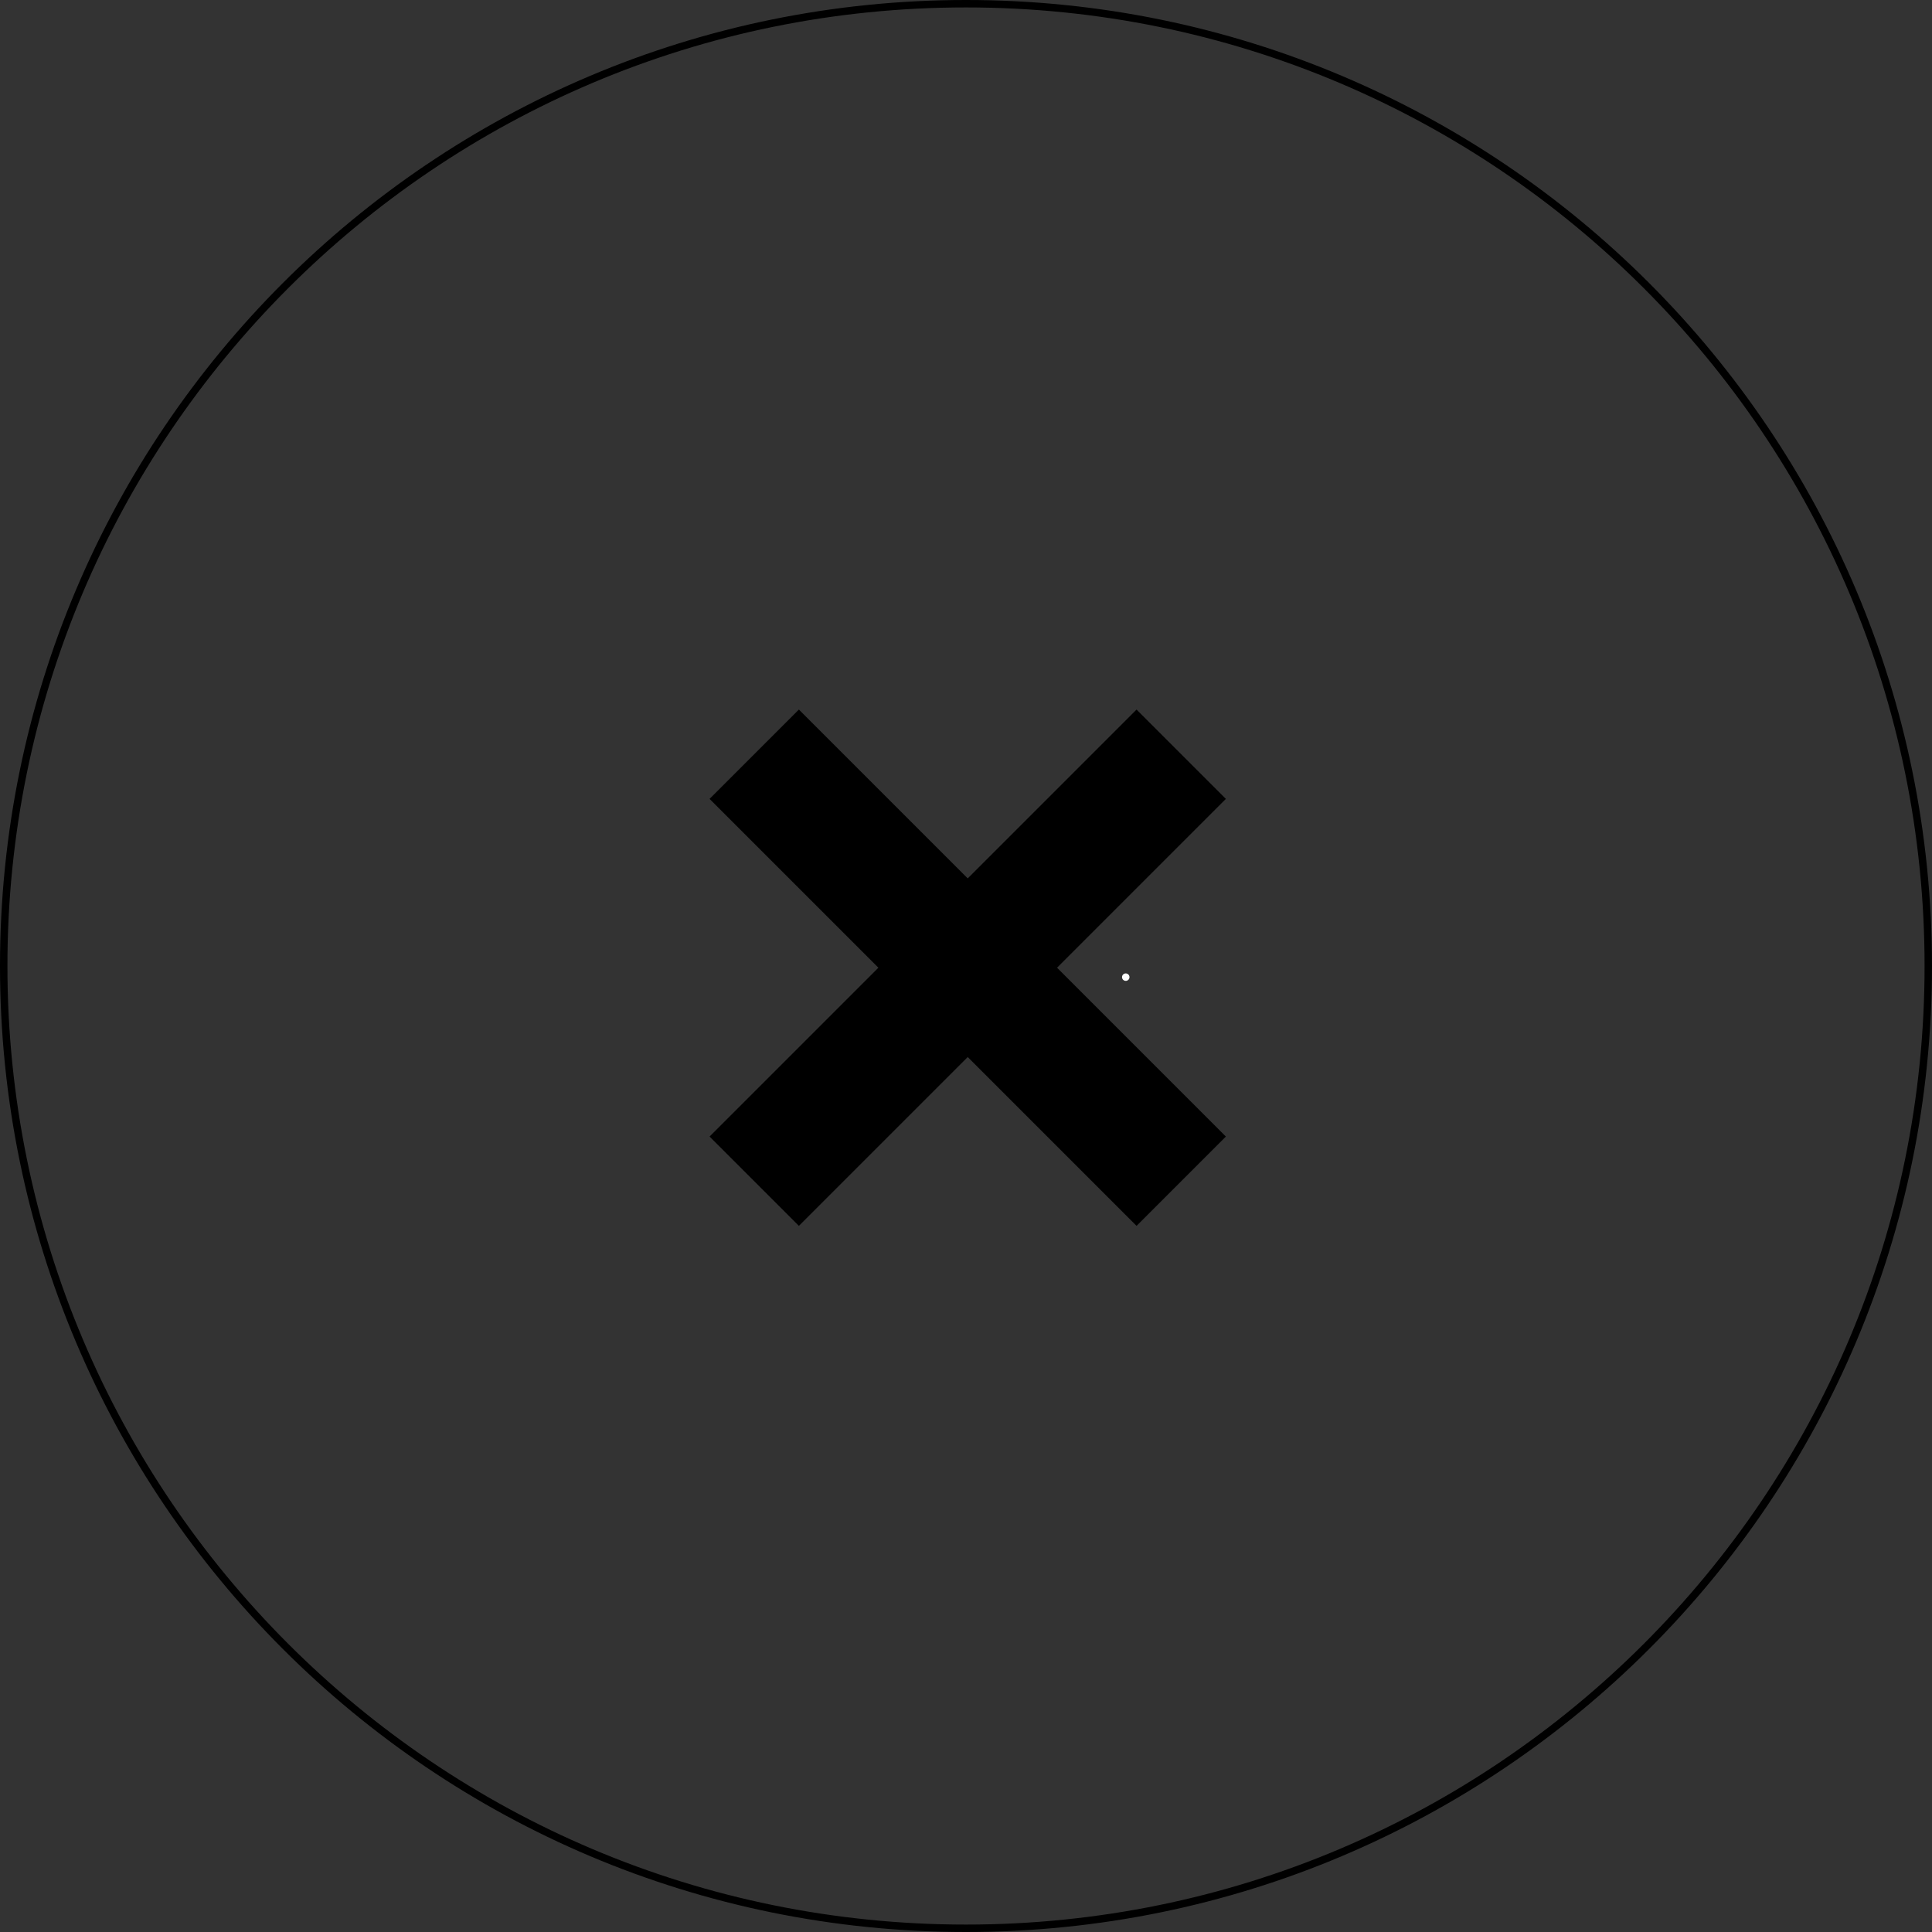 <svg xmlns="http://www.w3.org/2000/svg" width="260" height="260" viewBox="0 0 260 260"><rect x="0" y="0" width="260" height="260" fill="#333333" stroke="none"/><defs><clipPath id="5is2a"><path fill="#fff" d="M0 130C0 58.203 58.203 0 130 0s130 58.203 130 130-58.203 130-130 130S0 201.797 0 130z"/></clipPath><clipPath id="5is2b"><path fill="#fff" d="M151 131.5a.5.5 0 1 1 1 0 .5.5 0 0 1-1 0z"/></clipPath></defs><g><g><g><path fill="none" stroke="#000" stroke-miterlimit="20" stroke-width="17" d="M101.5 158.963l57.463-57.463"/></g><g><path fill="none" stroke="#000" stroke-miterlimit="20" stroke-width="17" d="M158.963 158.963L101.5 101.5"/></g></g><g><path fill="none" stroke="#000" stroke-miterlimit="20" stroke-width="2" d="M0 130C0 58.203 58.203 0 130 0s130 58.203 130 130-58.203 130-130 130S0 201.797 0 130z" clip-path="url(&quot;#5is2a&quot;)"/></g><g><path fill="#fff" d="M151 131.5a.5.5 0 1 1 1 0 .5.5 0 0 1-1 0z"/><path fill="none" stroke="#707070" stroke-miterlimit="20" stroke-width="2" d="M151 131.5a.5.5 0 1 1 1 0 .5.5 0 0 1-1 0z" clip-path="url(&quot;#5is2b&quot;)"/></g></g></svg>